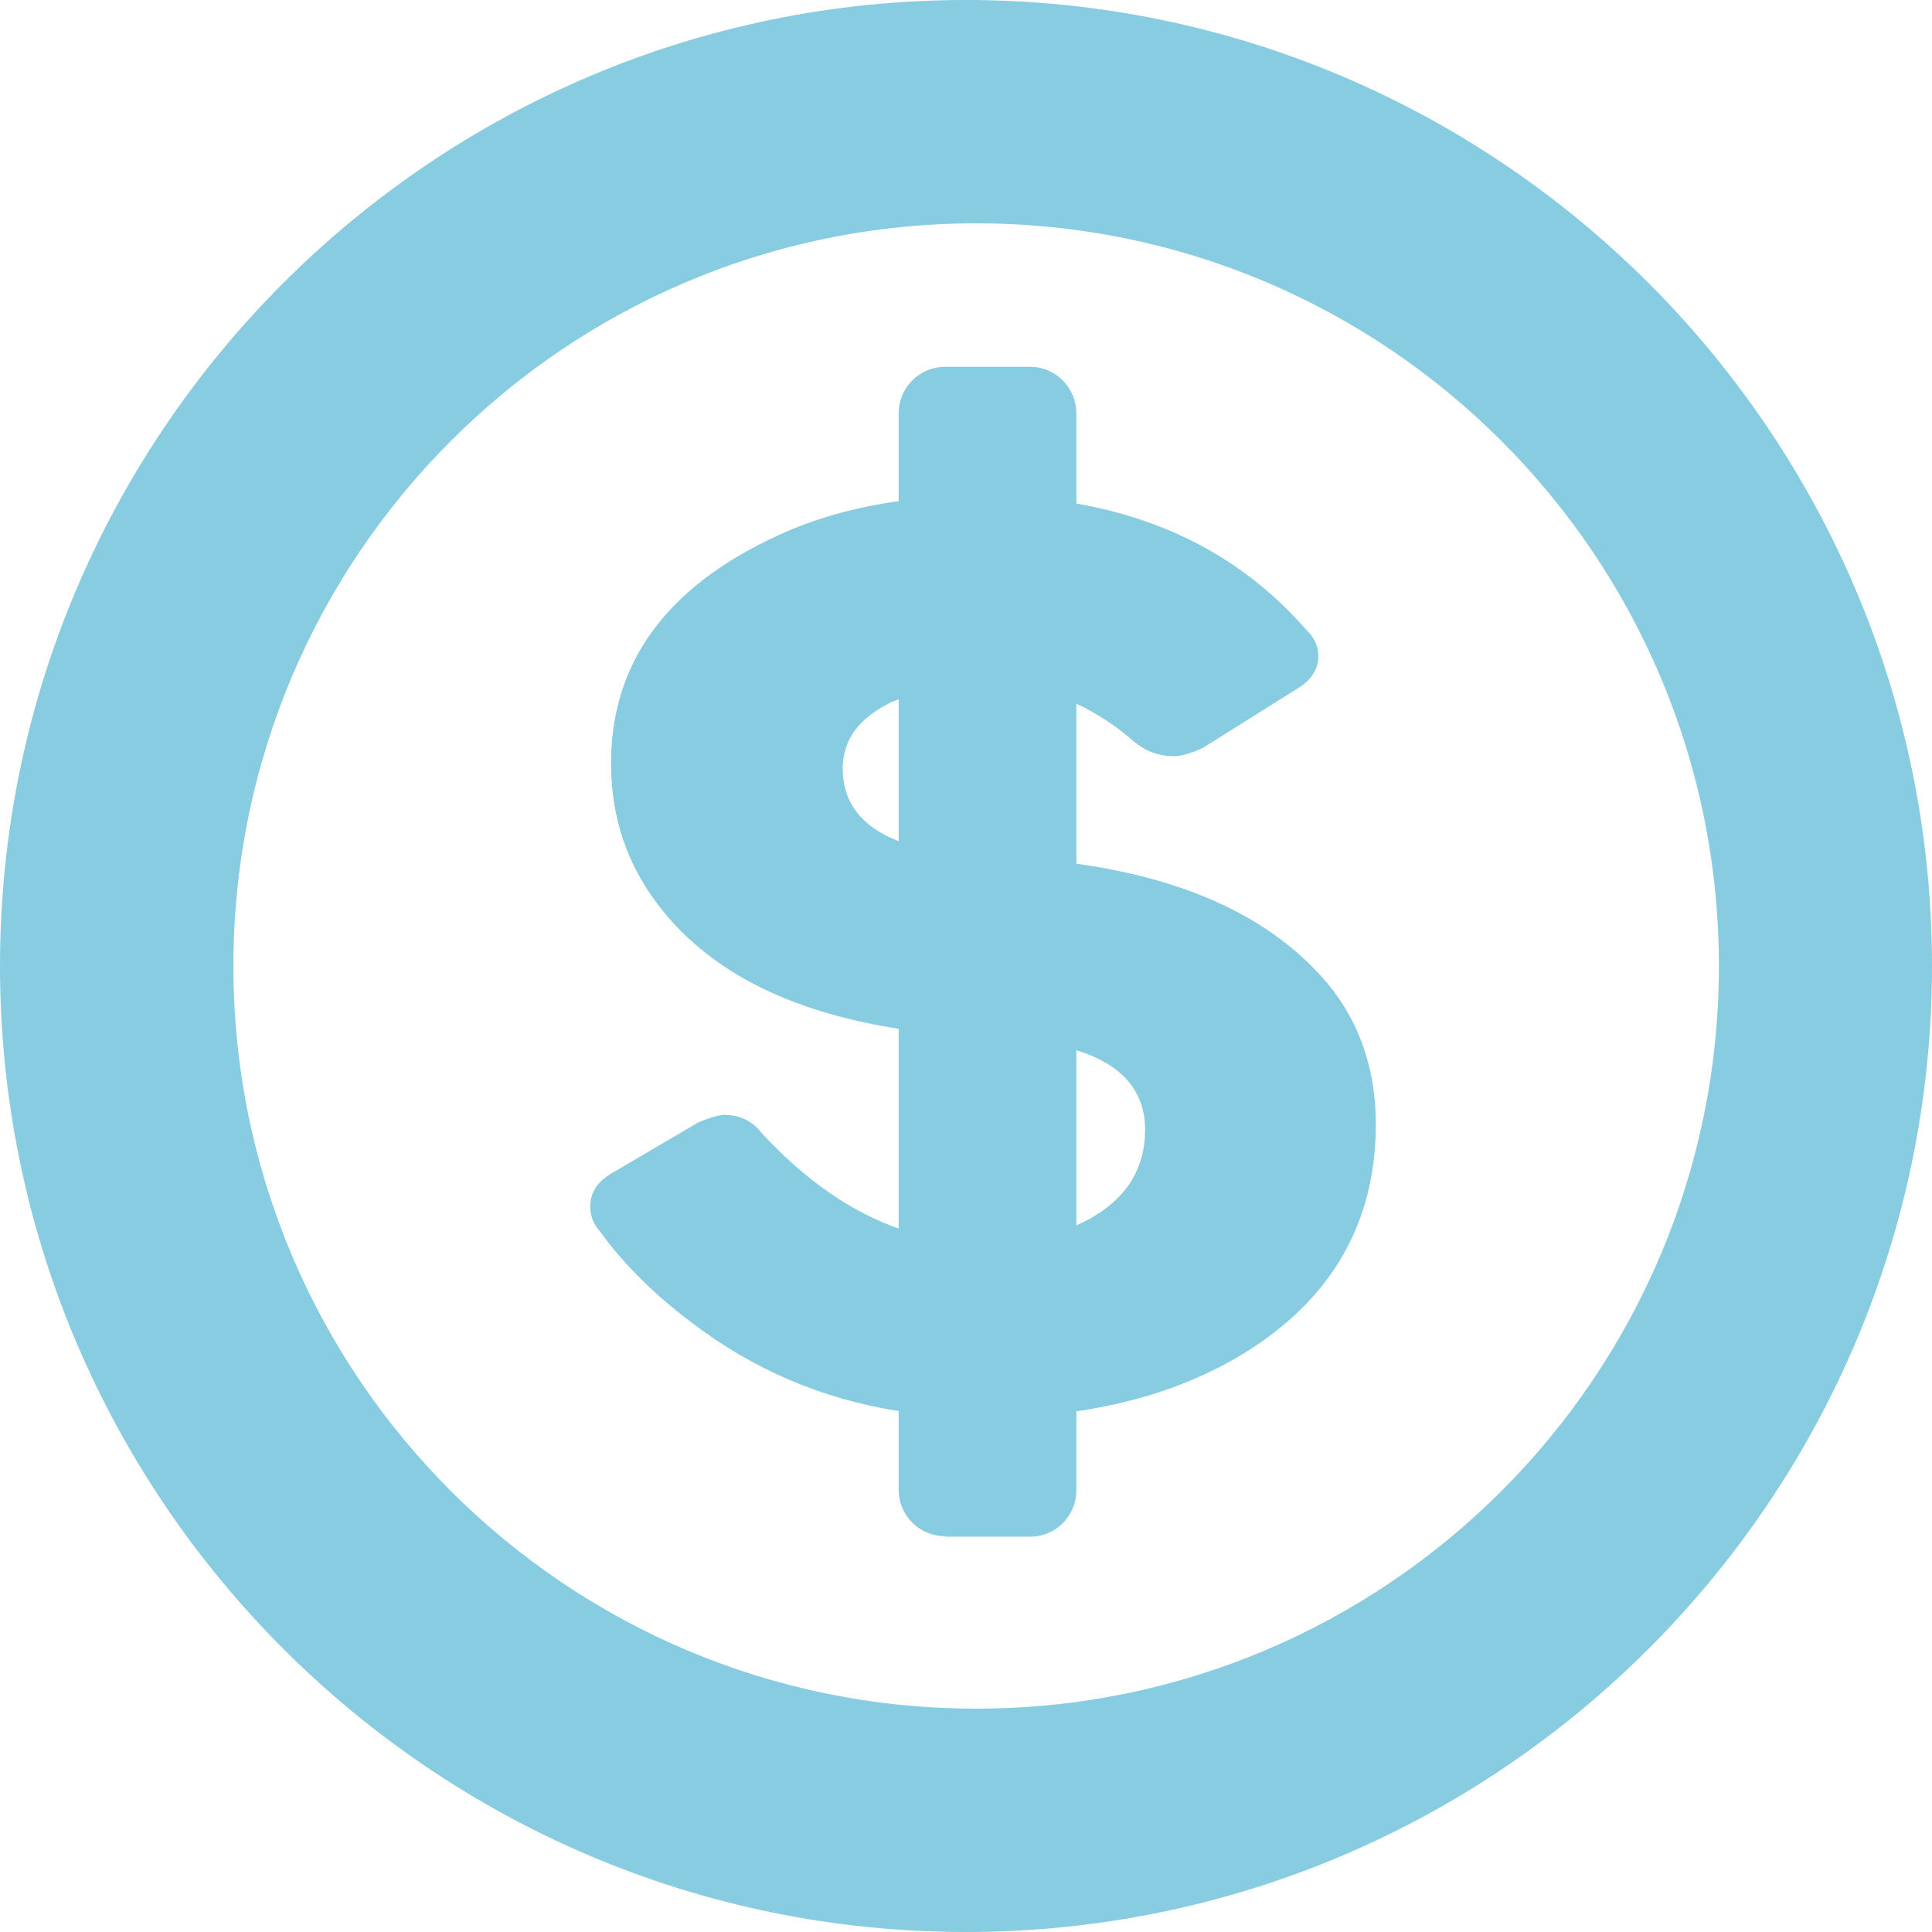 <?xml version="1.0" encoding="UTF-8"?>
<svg xmlns="http://www.w3.org/2000/svg" width="63" height="63" viewBox="0 0 63 63" fill="none">
  <g clip-path="url(#clip0_44_755)">
    <path d="M0 31.5C0 48.866 14.127 63 31.496 63C48.864 63 63 48.866 63 31.5C63 14.134 48.873 0 31.496 0C14.119 0 0 14.126 0 31.5ZM56.051 31.5C56.051 44.875 45.208 55.717 31.831 55.717C18.454 55.717 7.611 44.875 7.611 31.5C7.611 18.125 18.454 7.283 31.831 7.283C45.208 7.283 56.051 18.125 56.051 31.5Z" fill="#87CCE0"></path>
    <path d="M30.815 50.11H33.588C34.427 50.11 35.098 49.431 35.098 48.601V46.023C37.314 45.696 39.256 44.999 40.89 43.922C43.477 42.209 44.801 39.86 44.863 36.859C44.899 34.987 44.378 33.389 43.3 32.083C41.543 29.99 38.815 28.683 35.098 28.163V22.945C35.751 23.254 36.387 23.66 36.987 24.19C37.358 24.499 37.791 24.658 38.285 24.658C38.682 24.658 39.23 24.384 39.23 24.384L42.338 22.433C42.762 22.168 42.983 21.824 42.991 21.409C42.991 21.073 42.859 20.782 42.585 20.526C40.651 18.319 38.153 16.951 35.098 16.421V13.481C35.098 12.642 34.427 11.962 33.588 11.962H30.815C29.976 11.962 29.305 12.642 29.305 13.481V16.341C27.866 16.544 26.577 16.906 25.42 17.436C21.694 19.131 19.866 21.674 19.928 25.046C19.955 26.706 20.458 28.172 21.42 29.452C23.045 31.623 25.676 32.983 29.305 33.548V40.063C27.734 39.507 26.25 38.474 24.846 36.956C24.537 36.559 24.131 36.355 23.619 36.355C23.336 36.355 22.789 36.594 22.789 36.594H22.78L19.955 38.254C19.469 38.536 19.239 38.907 19.248 39.366C19.248 39.666 19.363 39.931 19.575 40.169C20.317 41.194 21.297 42.182 22.542 43.118C24.546 44.654 26.798 45.617 29.305 46.014V48.583C29.305 49.422 29.985 50.093 30.815 50.093V50.11ZM35.098 34.245C36.599 34.713 37.349 35.587 37.34 36.867C37.331 38.059 36.784 38.986 35.707 39.64C35.522 39.763 35.309 39.86 35.098 39.958V34.237V34.245ZM27.478 25.064C27.478 24.128 28.007 23.404 29.093 22.883L29.305 22.804V27.43C28.096 26.962 27.486 26.176 27.478 25.064Z" fill="#87CCE0"></path>
  </g>
  <defs>
    <clipPath id="clip0_44_755">
      <rect width="63" height="63" fill="white"></rect>
    </clipPath>
  </defs>
</svg>
